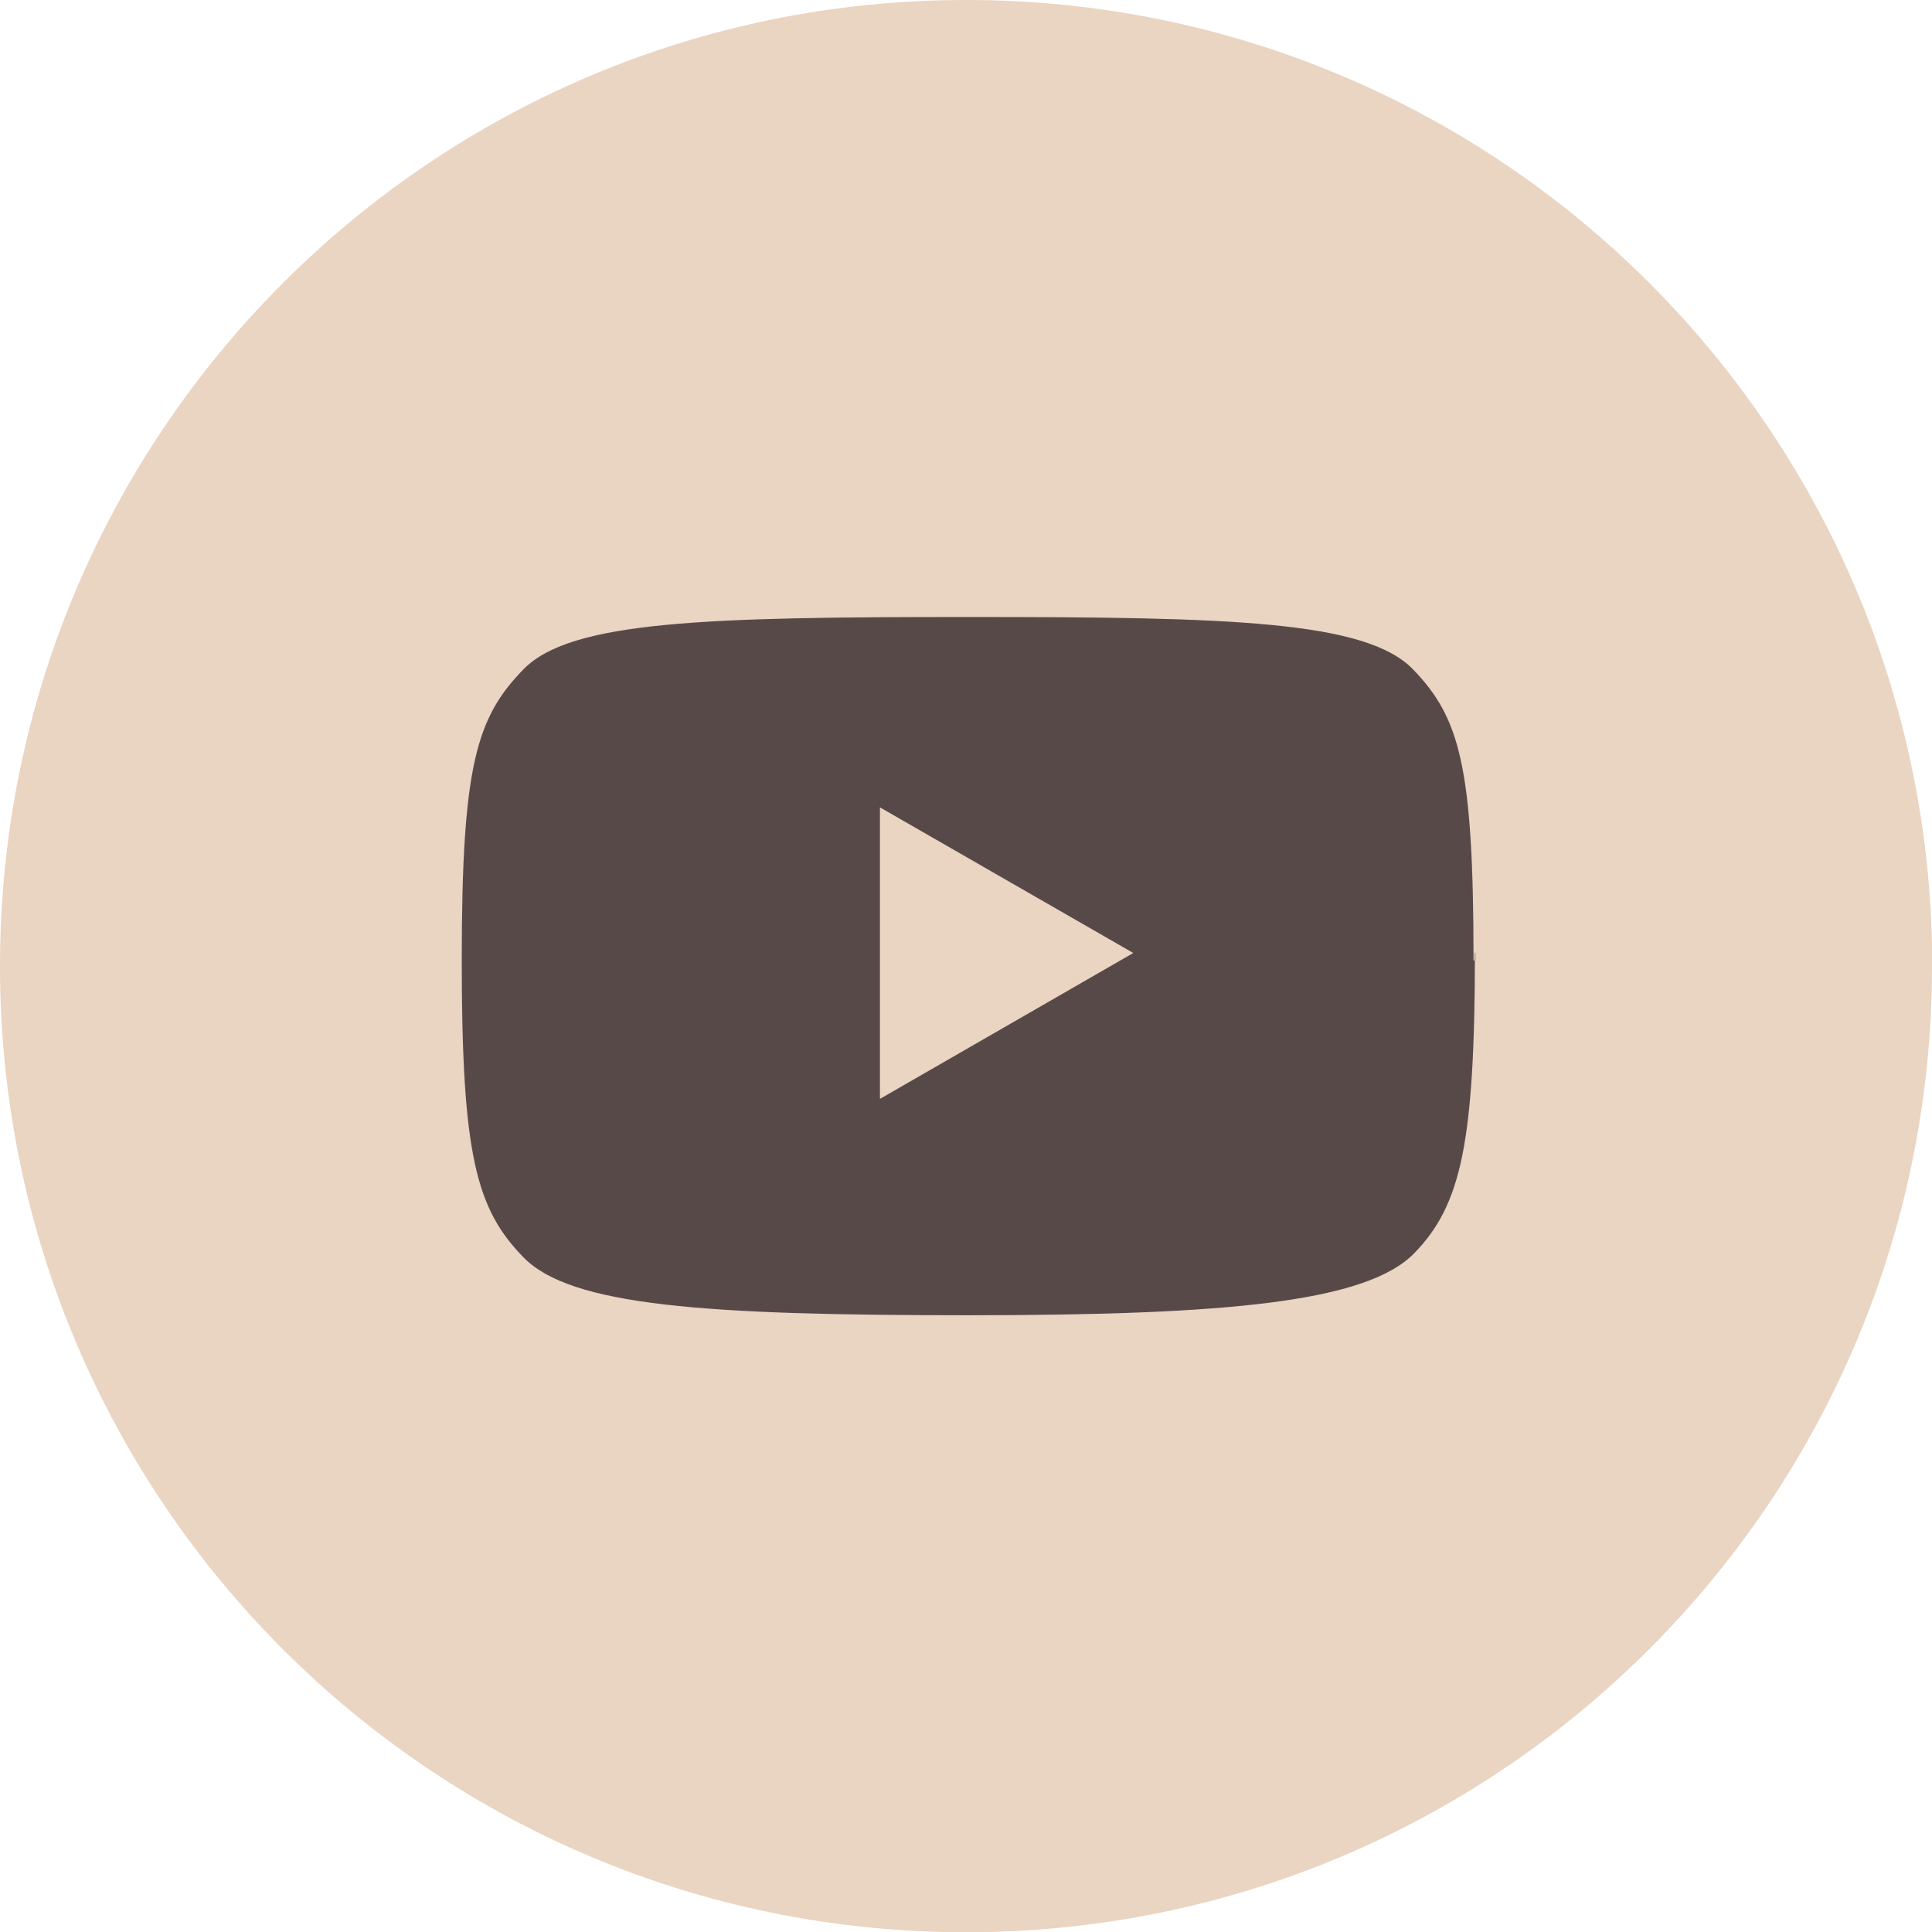 <svg xmlns="http://www.w3.org/2000/svg" viewBox="0 0 82.51 82.52"><path d="M82.51 41.26c0 22.79-18.47 41.26-41.26 41.26S0 64.04 0 41.26 18.47 0 41.26 0s41.26 18.47 41.26 41.26Z" style="fill:#ead4c2"/><path d="m63.01 40.68-.02.03c-.01 8.08-.58 10.74-2.59 12.81-2.02 2.07-7.87 2.65-19.02 2.65h-.05c-11.15 0-16.97-.39-18.98-2.48-2.01-2.06-2.63-4.36-2.63-12.67h-.23v-.37.37h.23c0-8.31.62-10.37 2.64-12.44 2.02-2.07 7.82-2.23 18.97-2.23h.05c11.15 0 16.94.16 18.96 2.23 2 2.07 2.59 4.13 2.59 12.44h.08v-.37.03Zm-14.61.02-10.82-6.22v12.45L48.4 40.7" style="fill:#584949"/></svg>
